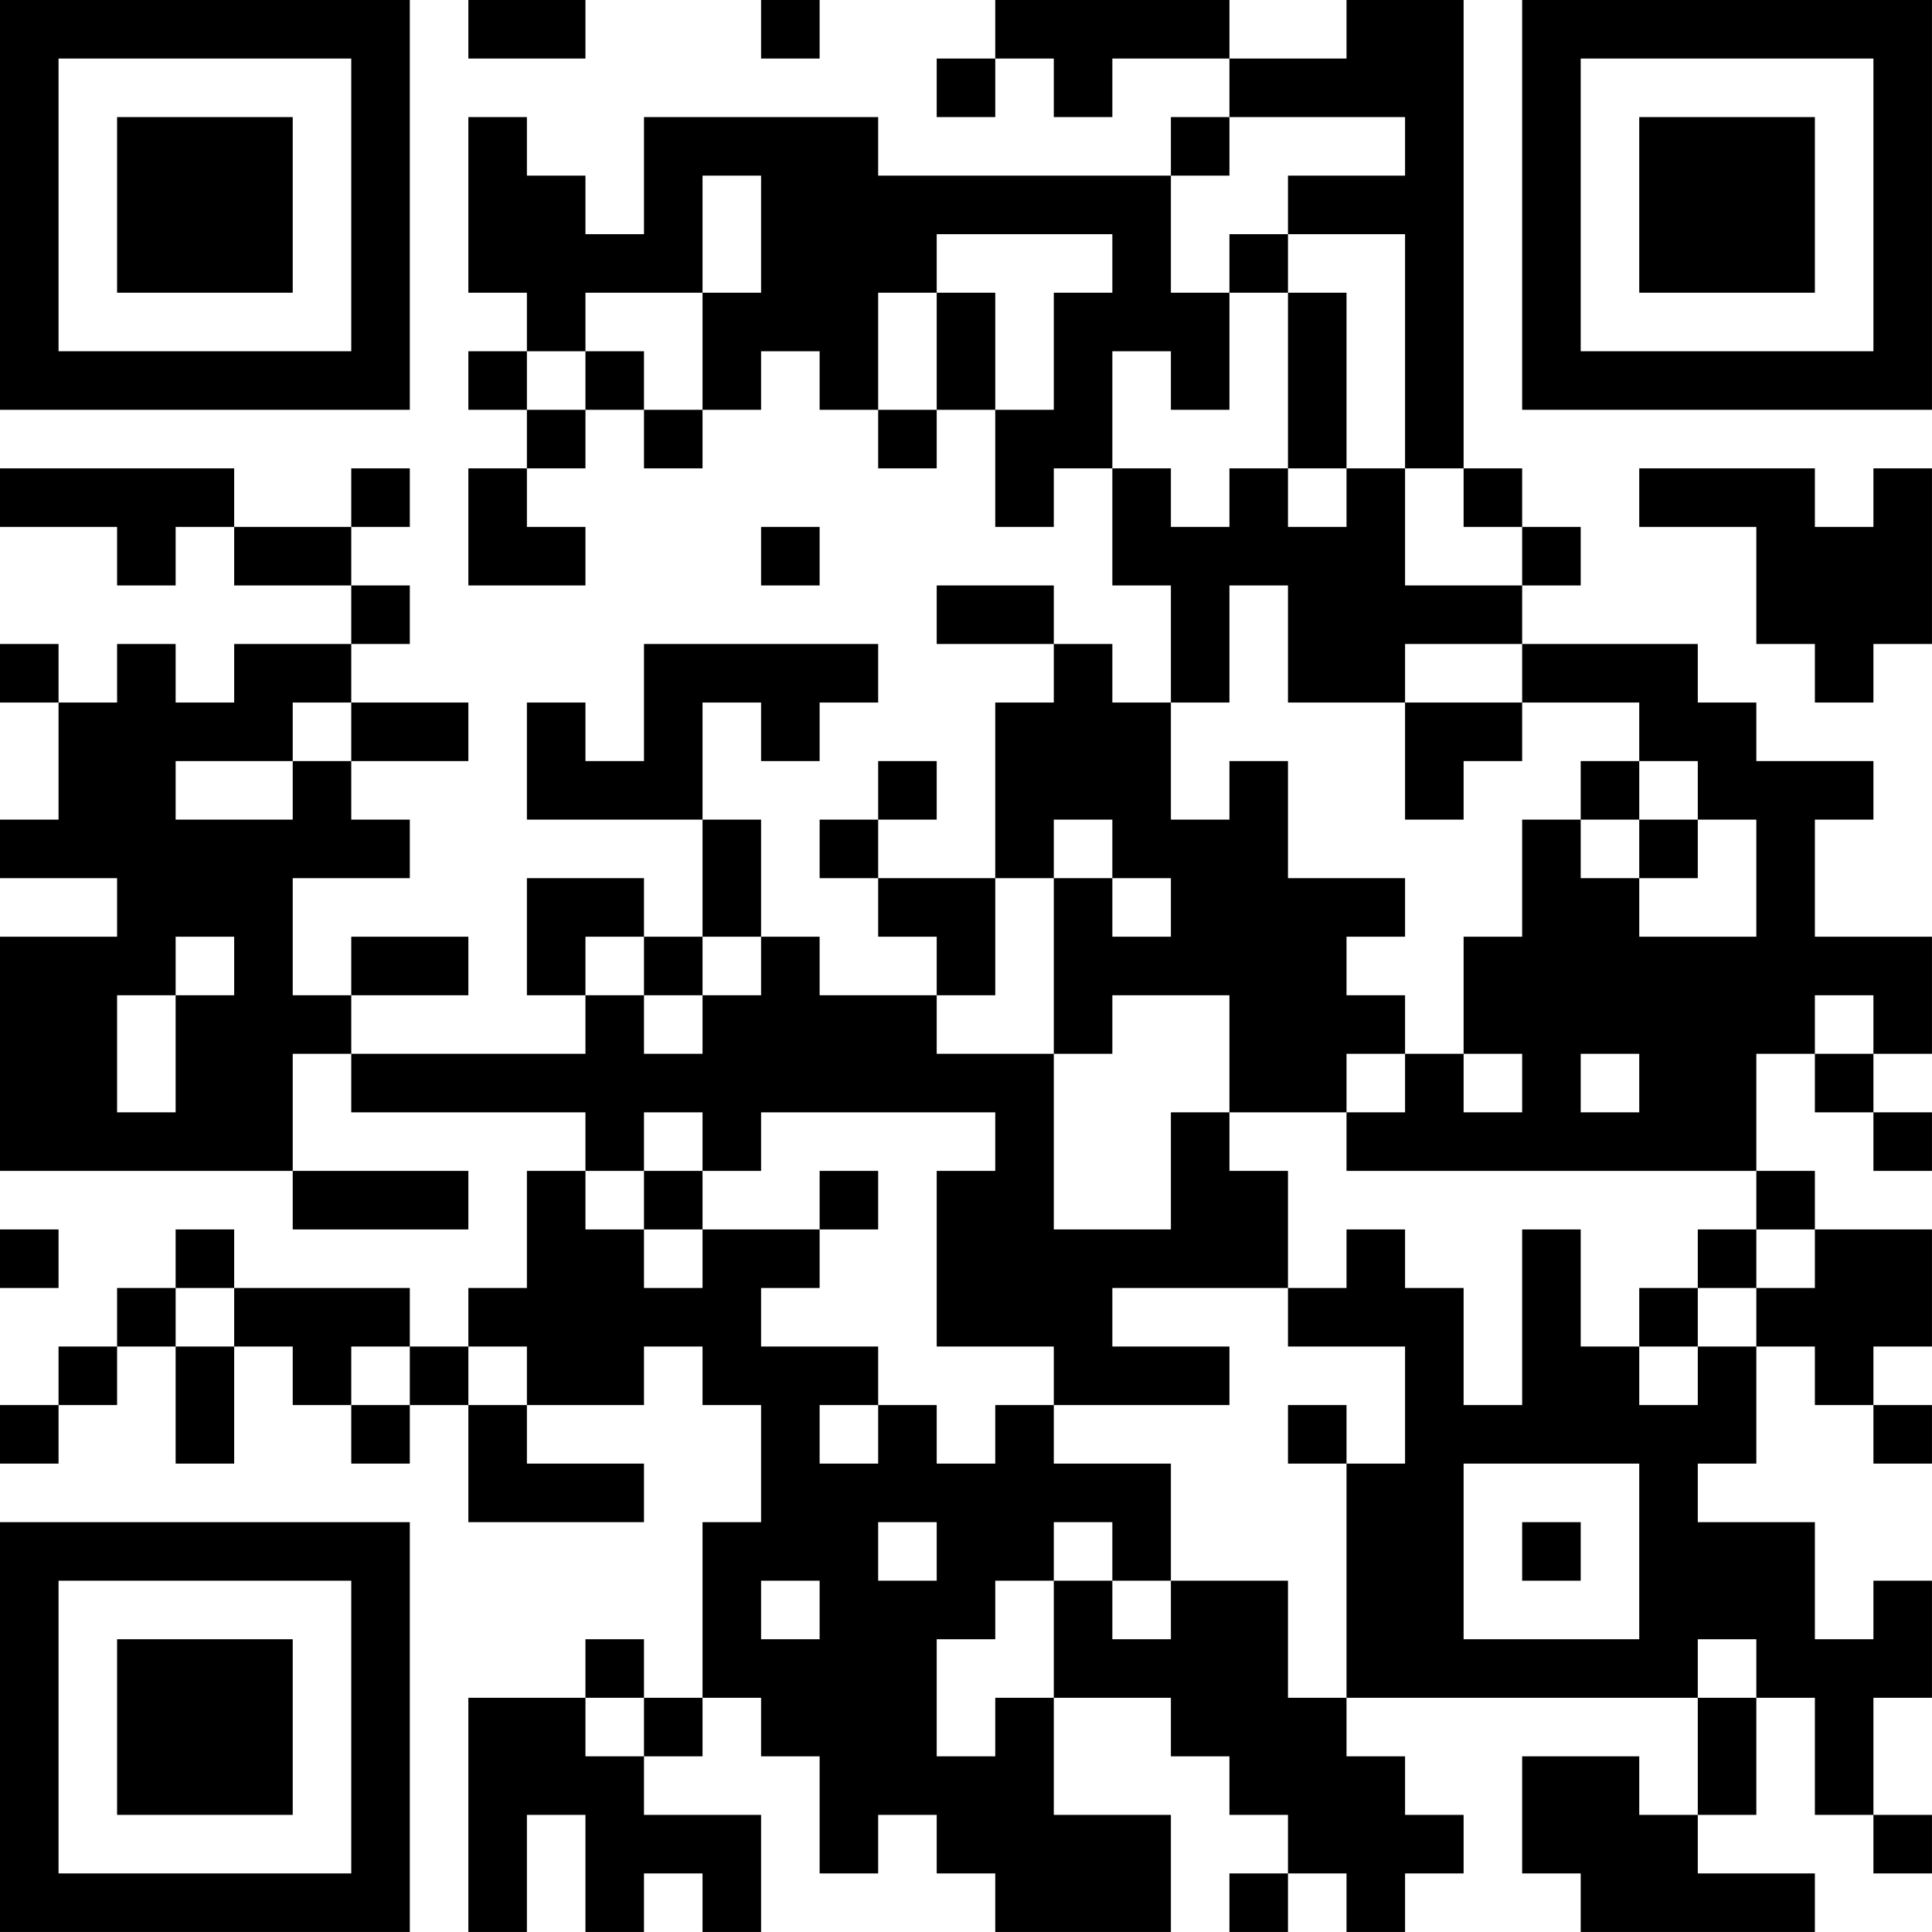 <?xml version="1.0" encoding="UTF-8"?>
<svg xmlns="http://www.w3.org/2000/svg" version="1.1" width="400" height="400" viewBox="0 0 400 400"><rect x="0" y="0" width="400" height="400" fill="#ffffff"/><g transform="scale(12.121)"><g transform="translate(0,0)"><path fill-rule="evenodd" d="M8 0L8 1L10 1L10 0ZM13 0L13 1L14 1L14 0ZM17 0L17 1L16 1L16 2L17 2L17 1L18 1L18 2L19 2L19 1L21 1L21 2L20 2L20 3L15 3L15 2L11 2L11 4L10 4L10 3L9 3L9 2L8 2L8 5L9 5L9 6L8 6L8 7L9 7L9 8L8 8L8 10L10 10L10 9L9 9L9 8L10 8L10 7L11 7L11 8L12 8L12 7L13 7L13 6L14 6L14 7L15 7L15 8L16 8L16 7L17 7L17 9L18 9L18 8L19 8L19 10L20 10L20 12L19 12L19 11L18 11L18 10L16 10L16 11L18 11L18 12L17 12L17 15L15 15L15 14L16 14L16 13L15 13L15 14L14 14L14 15L15 15L15 16L16 16L16 17L14 17L14 16L13 16L13 14L12 14L12 12L13 12L13 13L14 13L14 12L15 12L15 11L11 11L11 13L10 13L10 12L9 12L9 14L12 14L12 16L11 16L11 15L9 15L9 17L10 17L10 18L6 18L6 17L8 17L8 16L6 16L6 17L5 17L5 15L7 15L7 14L6 14L6 13L8 13L8 12L6 12L6 11L7 11L7 10L6 10L6 9L7 9L7 8L6 8L6 9L4 9L4 8L0 8L0 9L2 9L2 10L3 10L3 9L4 9L4 10L6 10L6 11L4 11L4 12L3 12L3 11L2 11L2 12L1 12L1 11L0 11L0 12L1 12L1 14L0 14L0 15L2 15L2 16L0 16L0 20L5 20L5 21L8 21L8 20L5 20L5 18L6 18L6 19L10 19L10 20L9 20L9 22L8 22L8 23L7 23L7 22L4 22L4 21L3 21L3 22L2 22L2 23L1 23L1 24L0 24L0 25L1 25L1 24L2 24L2 23L3 23L3 25L4 25L4 23L5 23L5 24L6 24L6 25L7 25L7 24L8 24L8 26L11 26L11 25L9 25L9 24L11 24L11 23L12 23L12 24L13 24L13 26L12 26L12 29L11 29L11 28L10 28L10 29L8 29L8 33L9 33L9 31L10 31L10 33L11 33L11 32L12 32L12 33L13 33L13 31L11 31L11 30L12 30L12 29L13 29L13 30L14 30L14 32L15 32L15 31L16 31L16 32L17 32L17 33L20 33L20 31L18 31L18 29L20 29L20 30L21 30L21 31L22 31L22 32L21 32L21 33L22 33L22 32L23 32L23 33L24 33L24 32L25 32L25 31L24 31L24 30L23 30L23 29L29 29L29 31L28 31L28 30L26 30L26 32L27 32L27 33L31 33L31 32L29 32L29 31L30 31L30 29L31 29L31 31L32 31L32 32L33 32L33 31L32 31L32 29L33 29L33 27L32 27L32 28L31 28L31 26L29 26L29 25L30 25L30 23L31 23L31 24L32 24L32 25L33 25L33 24L32 24L32 23L33 23L33 21L31 21L31 20L30 20L30 18L31 18L31 19L32 19L32 20L33 20L33 19L32 19L32 18L33 18L33 16L31 16L31 14L32 14L32 13L30 13L30 12L29 12L29 11L26 11L26 10L27 10L27 9L26 9L26 8L25 8L25 0L23 0L23 1L21 1L21 0ZM21 2L21 3L20 3L20 5L21 5L21 7L20 7L20 6L19 6L19 8L20 8L20 9L21 9L21 8L22 8L22 9L23 9L23 8L24 8L24 10L26 10L26 9L25 9L25 8L24 8L24 4L22 4L22 3L24 3L24 2ZM12 3L12 5L10 5L10 6L9 6L9 7L10 7L10 6L11 6L11 7L12 7L12 5L13 5L13 3ZM16 4L16 5L15 5L15 7L16 7L16 5L17 5L17 7L18 7L18 5L19 5L19 4ZM21 4L21 5L22 5L22 8L23 8L23 5L22 5L22 4ZM28 8L28 9L30 9L30 11L31 11L31 12L32 12L32 11L33 11L33 8L32 8L32 9L31 9L31 8ZM13 9L13 10L14 10L14 9ZM21 10L21 12L20 12L20 14L21 14L21 13L22 13L22 15L24 15L24 16L23 16L23 17L24 17L24 18L23 18L23 19L21 19L21 17L19 17L19 18L18 18L18 15L19 15L19 16L20 16L20 15L19 15L19 14L18 14L18 15L17 15L17 17L16 17L16 18L18 18L18 21L20 21L20 19L21 19L21 20L22 20L22 22L19 22L19 23L21 23L21 24L18 24L18 23L16 23L16 20L17 20L17 19L13 19L13 20L12 20L12 19L11 19L11 20L10 20L10 21L11 21L11 22L12 22L12 21L14 21L14 22L13 22L13 23L15 23L15 24L14 24L14 25L15 25L15 24L16 24L16 25L17 25L17 24L18 24L18 25L20 25L20 27L19 27L19 26L18 26L18 27L17 27L17 28L16 28L16 30L17 30L17 29L18 29L18 27L19 27L19 28L20 28L20 27L22 27L22 29L23 29L23 25L24 25L24 23L22 23L22 22L23 22L23 21L24 21L24 22L25 22L25 24L26 24L26 21L27 21L27 23L28 23L28 24L29 24L29 23L30 23L30 22L31 22L31 21L30 21L30 20L23 20L23 19L24 19L24 18L25 18L25 19L26 19L26 18L25 18L25 16L26 16L26 14L27 14L27 15L28 15L28 16L30 16L30 14L29 14L29 13L28 13L28 12L26 12L26 11L24 11L24 12L22 12L22 10ZM5 12L5 13L3 13L3 14L5 14L5 13L6 13L6 12ZM24 12L24 14L25 14L25 13L26 13L26 12ZM27 13L27 14L28 14L28 15L29 15L29 14L28 14L28 13ZM3 16L3 17L2 17L2 19L3 19L3 17L4 17L4 16ZM10 16L10 17L11 17L11 18L12 18L12 17L13 17L13 16L12 16L12 17L11 17L11 16ZM31 17L31 18L32 18L32 17ZM27 18L27 19L28 19L28 18ZM11 20L11 21L12 21L12 20ZM14 20L14 21L15 21L15 20ZM0 21L0 22L1 22L1 21ZM29 21L29 22L28 22L28 23L29 23L29 22L30 22L30 21ZM3 22L3 23L4 23L4 22ZM6 23L6 24L7 24L7 23ZM8 23L8 24L9 24L9 23ZM22 24L22 25L23 25L23 24ZM25 25L25 28L28 28L28 25ZM15 26L15 27L16 27L16 26ZM26 26L26 27L27 27L27 26ZM13 27L13 28L14 28L14 27ZM29 28L29 29L30 29L30 28ZM10 29L10 30L11 30L11 29ZM0 0L0 7L7 7L7 0ZM1 1L1 6L6 6L6 1ZM2 2L2 5L5 5L5 2ZM26 0L26 7L33 7L33 0ZM27 1L27 6L32 6L32 1ZM28 2L28 5L31 5L31 2ZM0 26L0 33L7 33L7 26ZM1 27L1 32L6 32L6 27ZM2 28L2 31L5 31L5 28Z" fill="#000000"/></g></g></svg>
